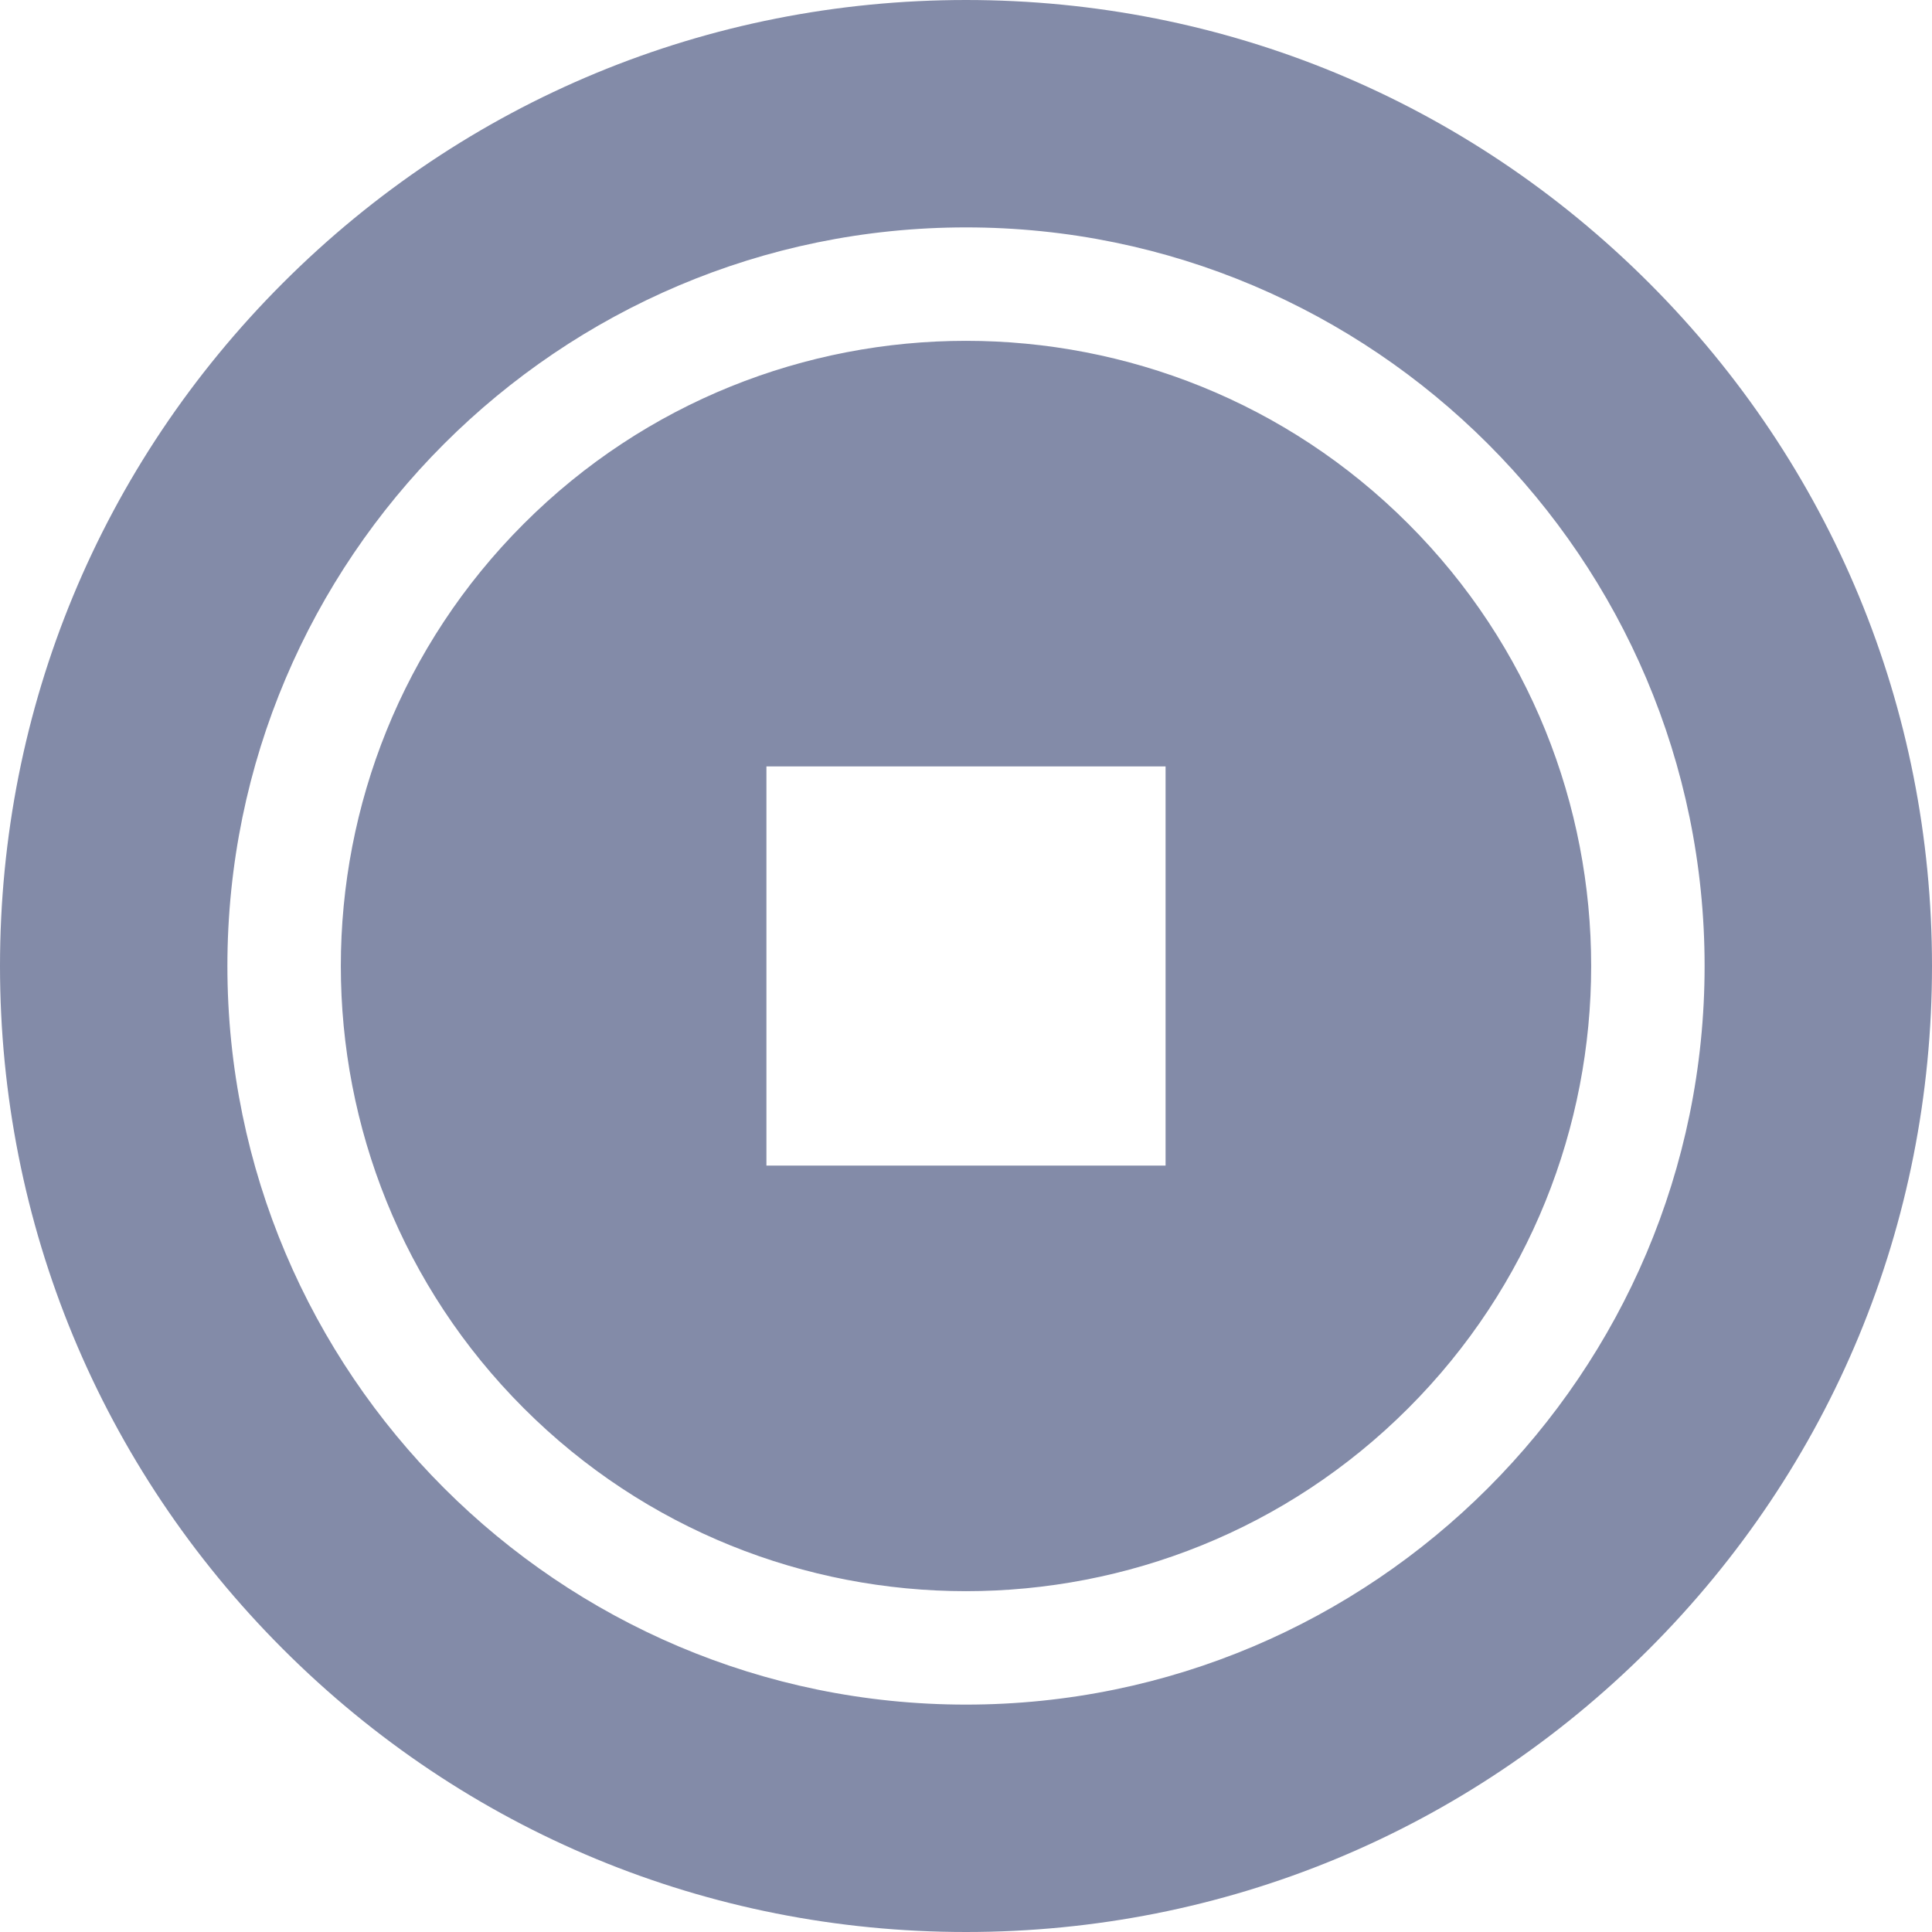 <svg width="20" height="20" viewBox="0 0 20 20" fill="none" xmlns="http://www.w3.org/2000/svg">
<path fill-rule="evenodd" clip-rule="evenodd" d="M10 0C12.671 0 15.182 1.04 17.071 2.929C18.96 4.818 20 7.329 20 10C20 12.671 18.96 15.182 17.071 17.071C15.182 18.96 12.671 20 10 20C7.329 20 4.818 18.96 2.929 17.071C1.04 15.182 0 12.671 0 10C0 7.329 1.04 4.818 2.929 2.929C4.818 1.04 7.329 0 10 0ZM2.354 10C2.354 14.216 5.784 17.646 10 17.646C14.216 17.646 17.646 14.216 17.646 10C17.646 5.784 14.216 2.354 10 2.354C5.784 2.354 2.354 5.784 2.354 10ZM5.422 5.422C7.946 2.897 12.054 2.897 14.578 5.422C17.103 7.946 17.103 12.054 14.578 14.578C12.054 17.103 7.946 17.103 5.422 14.578C2.897 12.054 2.897 7.946 5.422 5.422ZM7.934 12.066H12.066V7.934H7.934L7.934 12.066Z" fill="#838BA8"/>
</svg>
